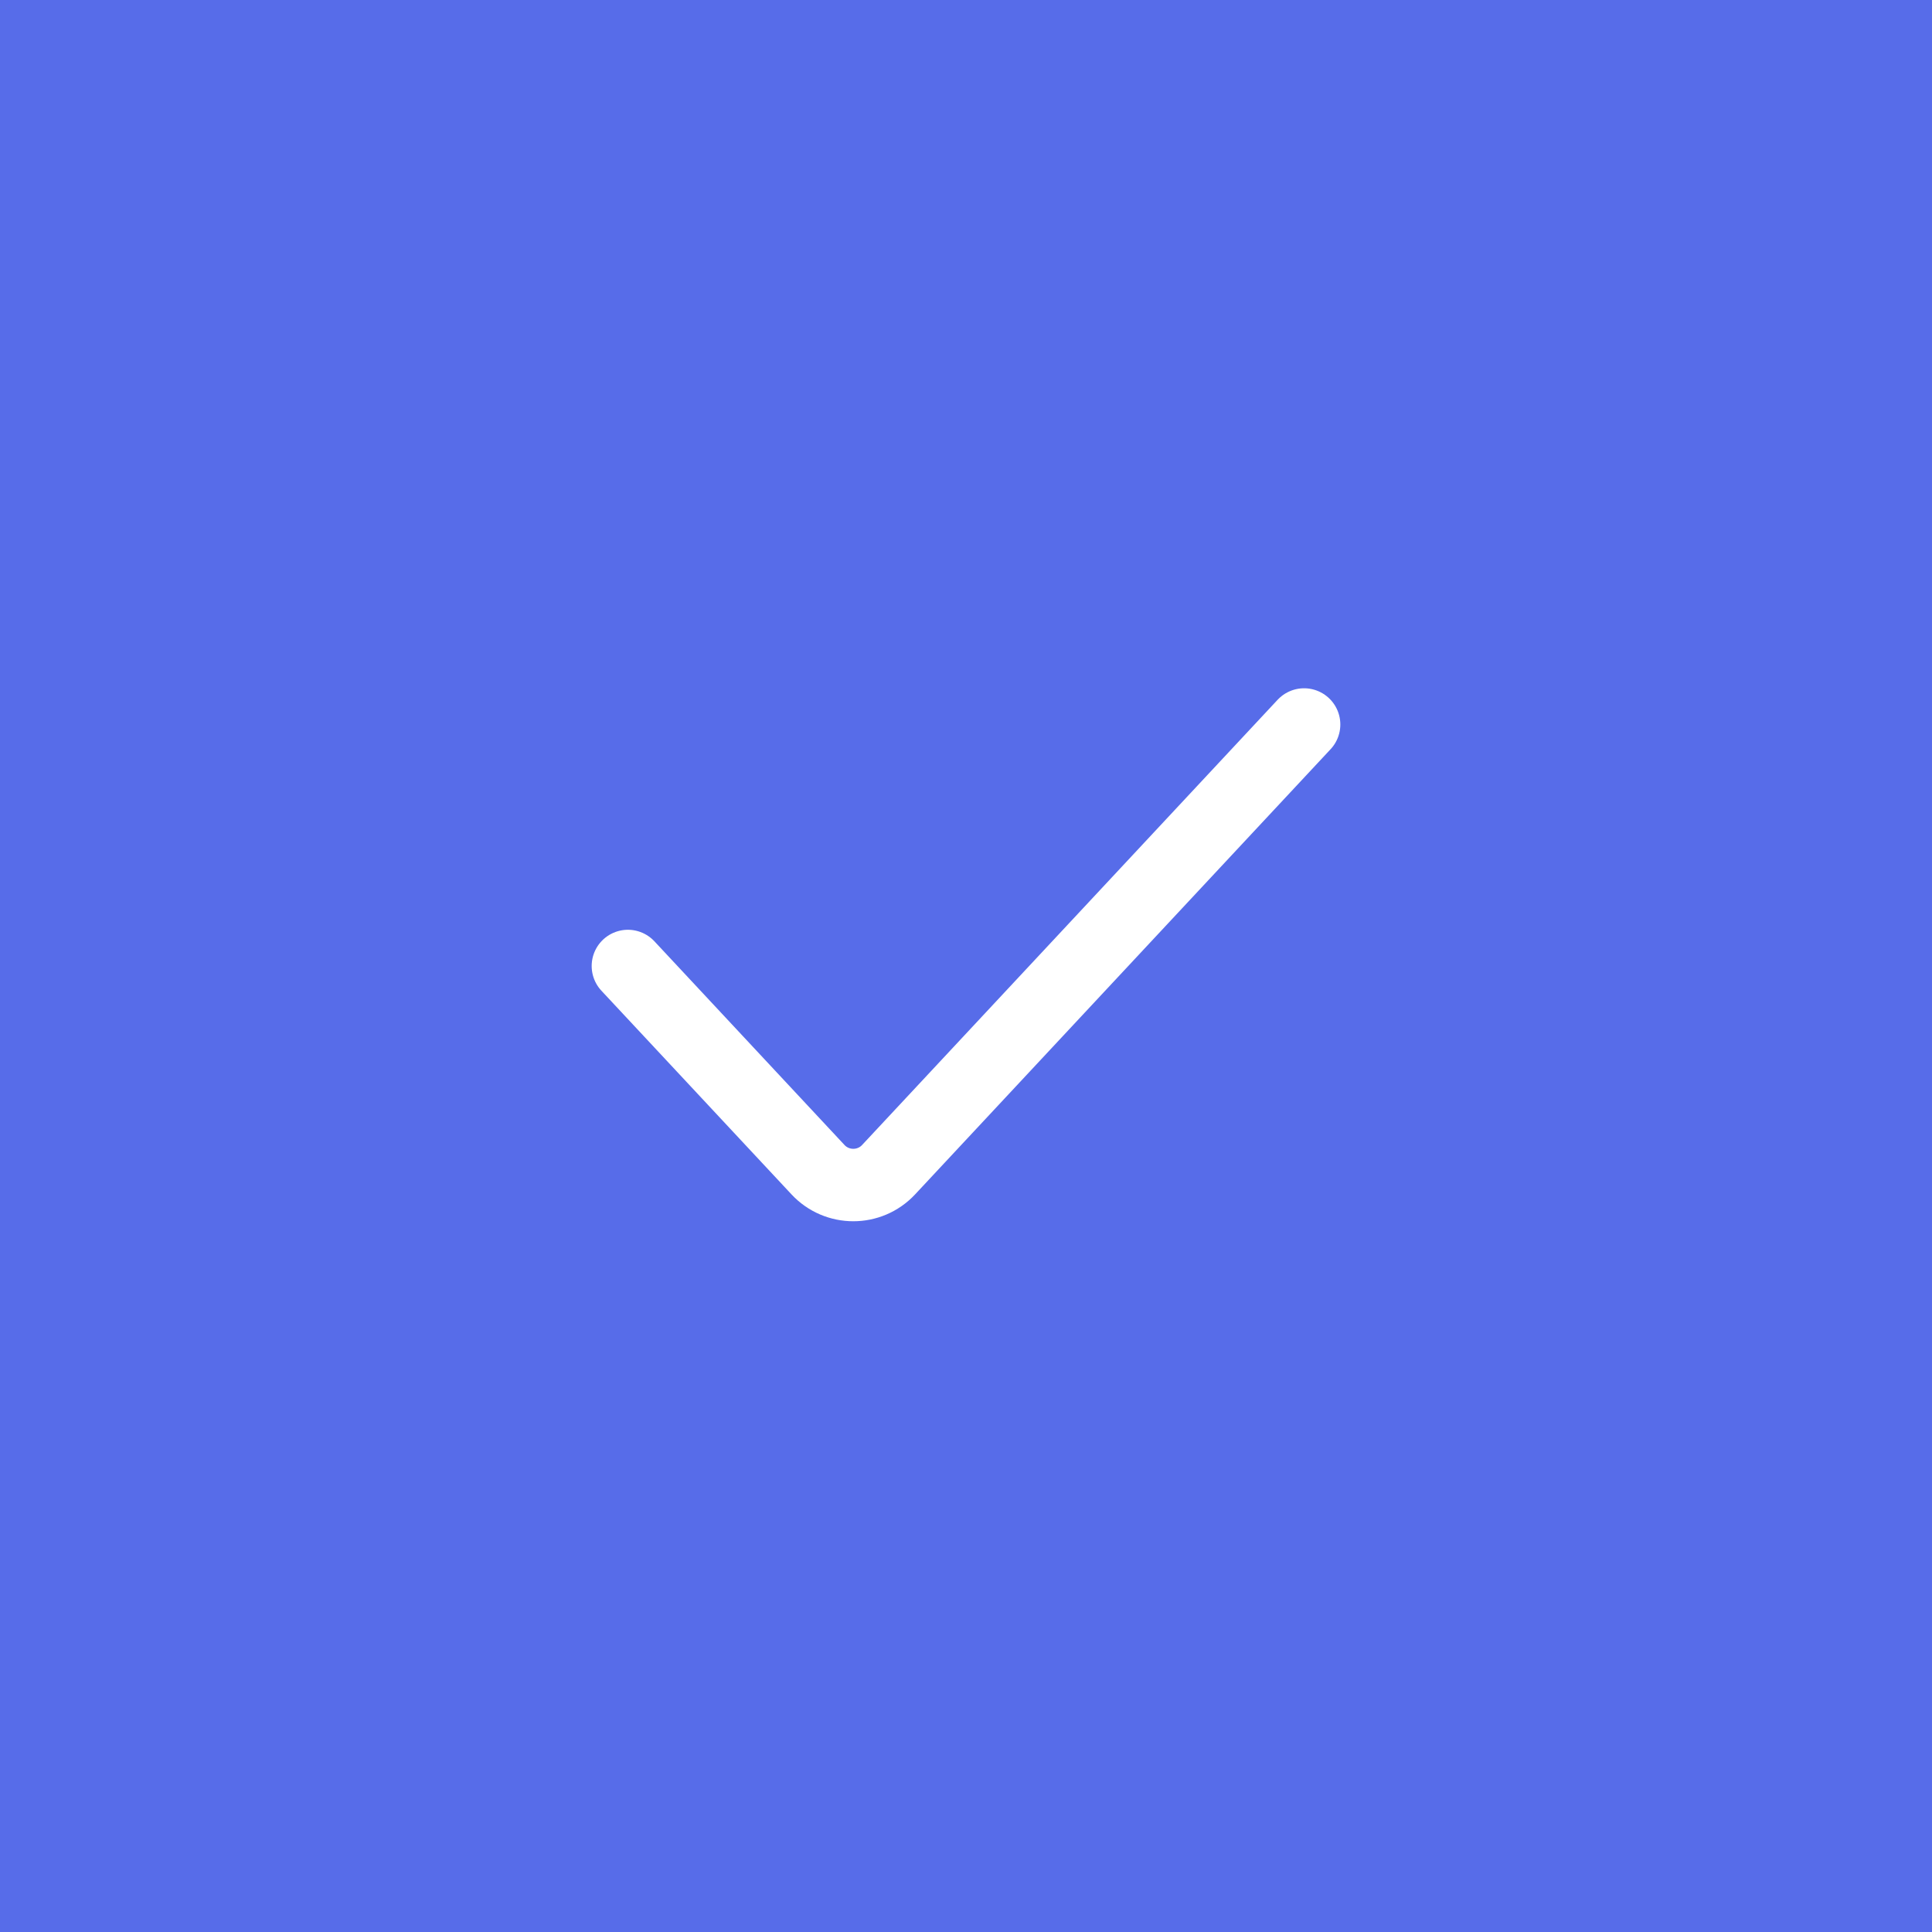 <svg width="60" height="60" viewBox="0 0 60 60" fill="none" xmlns="http://www.w3.org/2000/svg">
<rect width="60" height="60" fill="#576CE9"/>
<path d="M19.5 30L25.403 36.325C25.996 36.961 27.004 36.961 27.597 36.325L40.5 22.5" stroke="white" stroke-width="2.25" stroke-linecap="round"/>
</svg>
